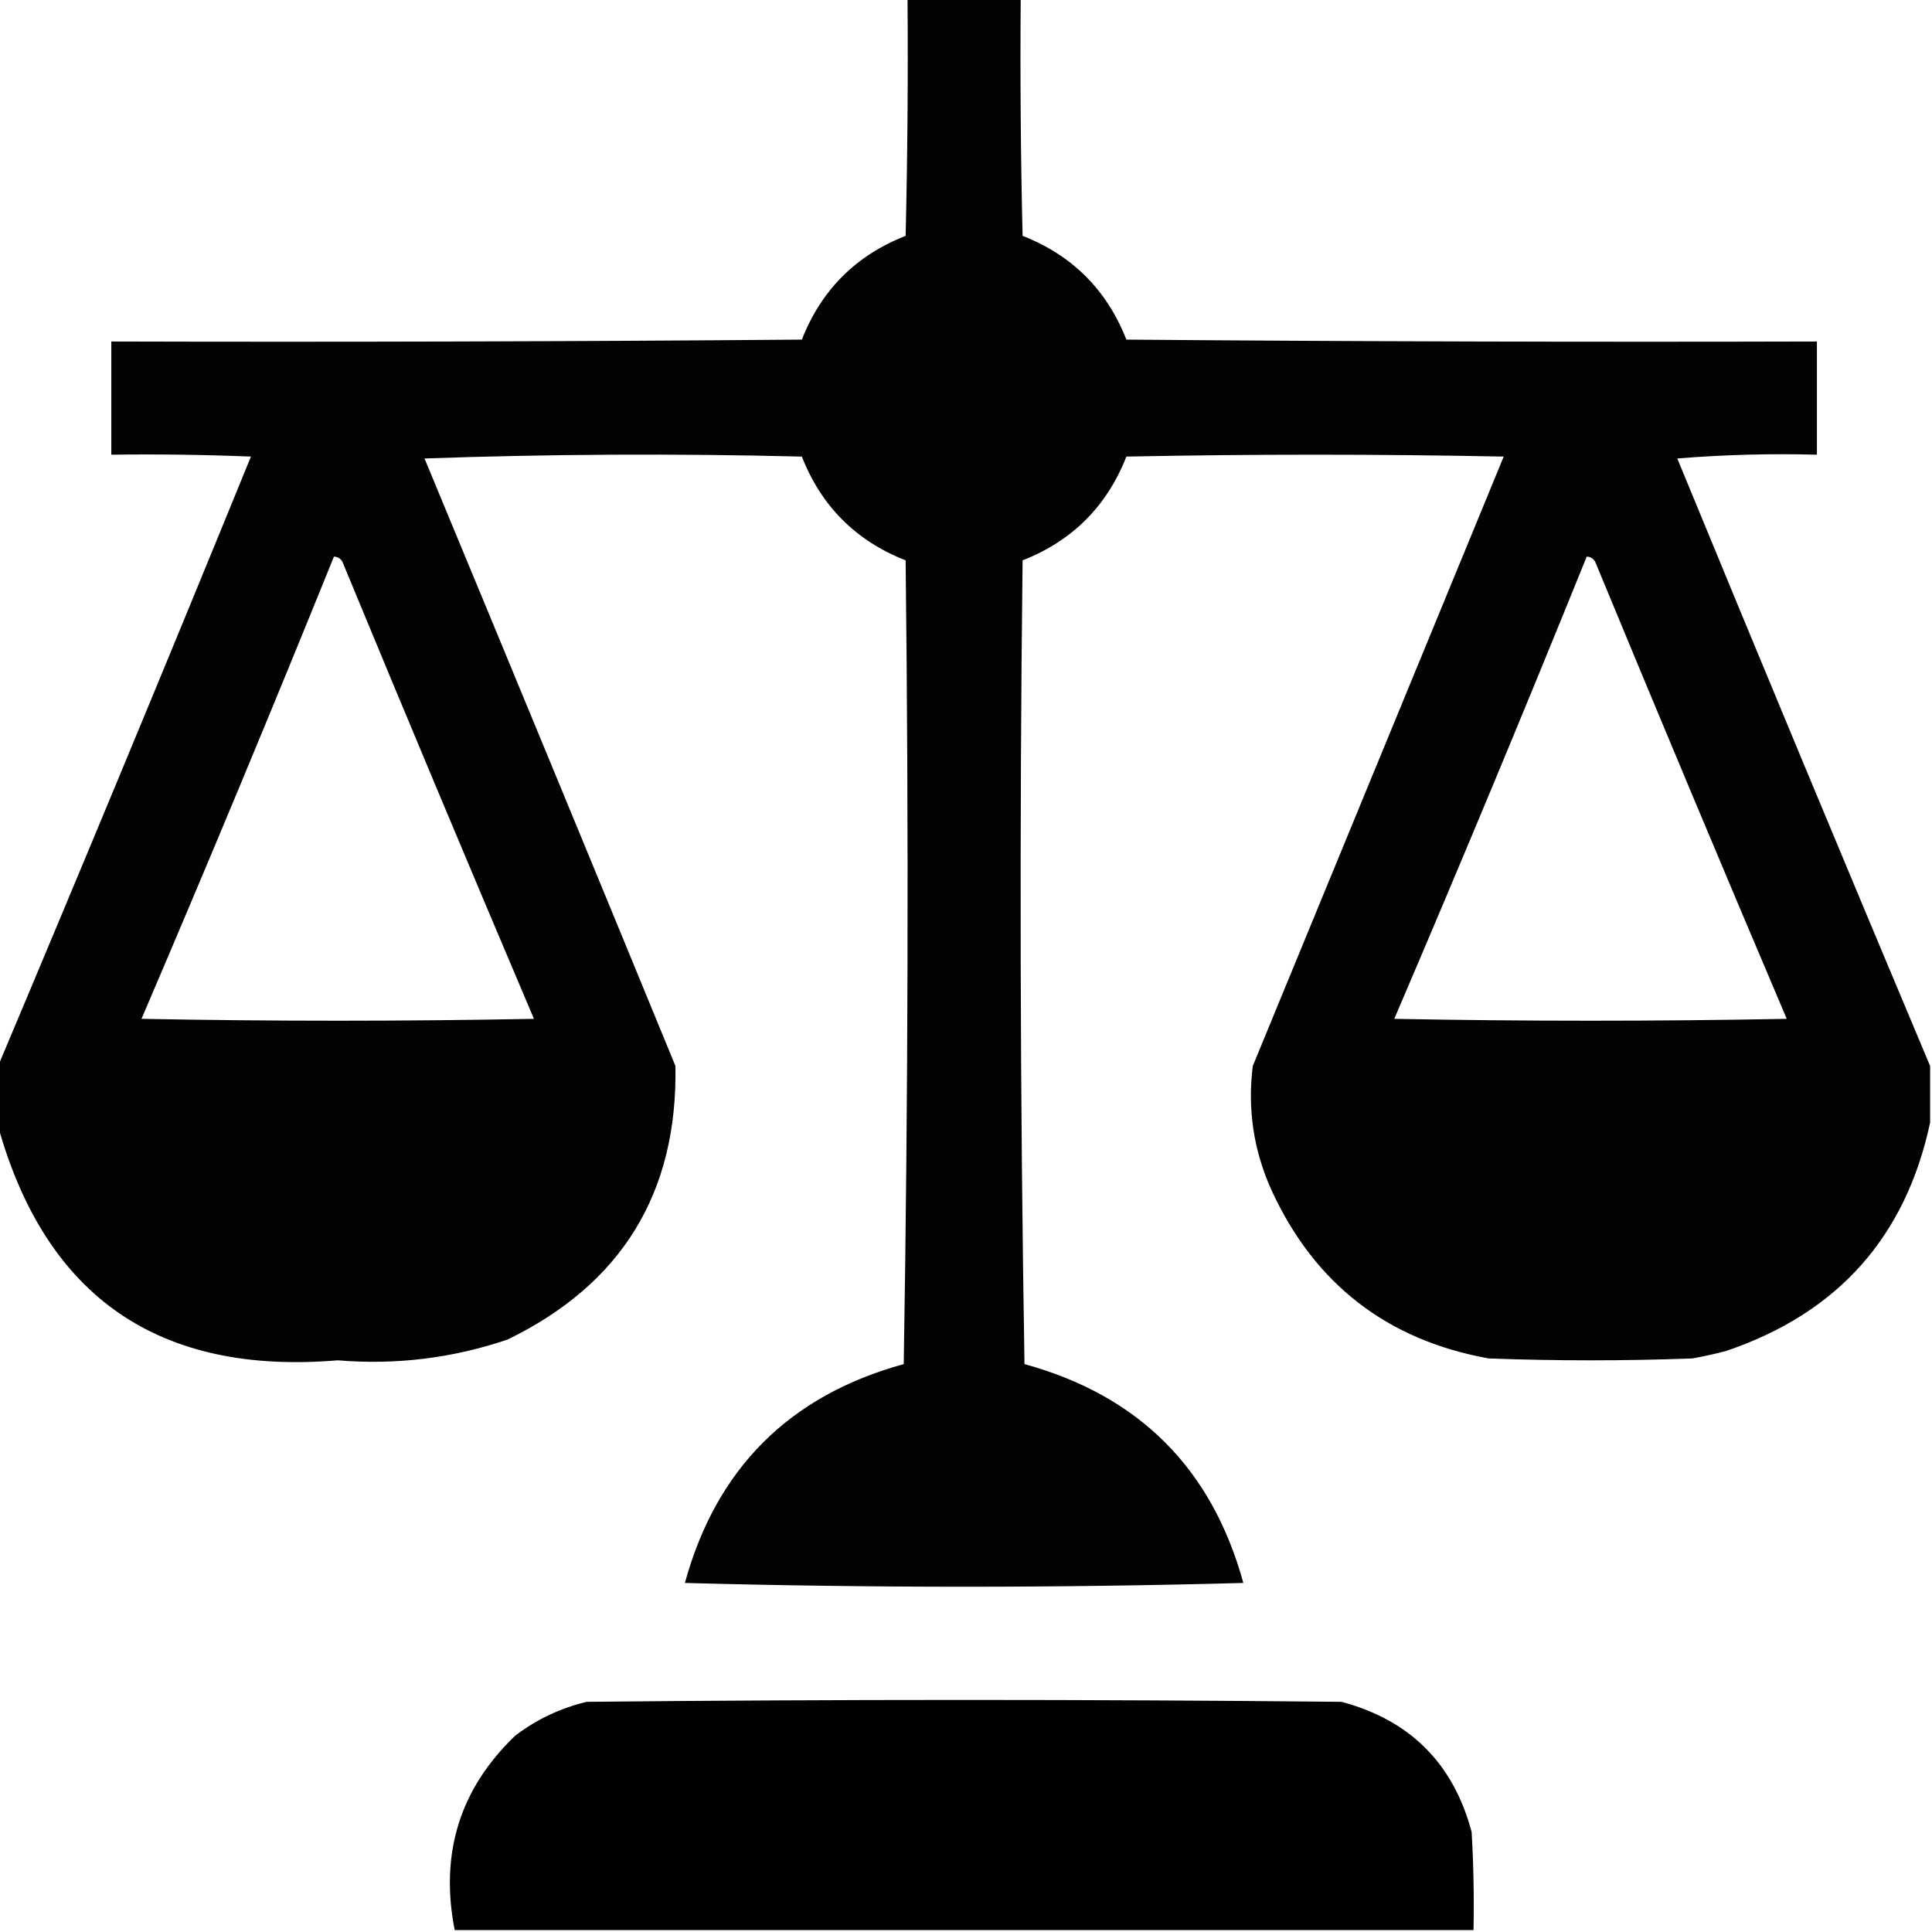 <?xml version="1.0" encoding="UTF-8"?>
<!DOCTYPE svg PUBLIC "-//W3C//DTD SVG 1.1//EN" "http://www.w3.org/Graphics/SVG/1.1/DTD/svg11.dtd">
<svg xmlns="http://www.w3.org/2000/svg" version="1.1" width="512px" height="512px" style="shape-rendering:geometricPrecision; text-rendering:geometricPrecision; image-rendering:optimizeQuality; fill-rule:evenodd; clip-rule:evenodd" xmlns:xlink="http://www.w3.org/1999/xlink">
<g><path style="opacity:0.985" fill="#000000" d="M 240.5,-0.5 C 250.5,-0.5 260.5,-0.5 270.5,-0.5C 270.333,20.503 270.5,41.503 271,62.5C 284.167,67.667 293.333,76.833 298.5,90C 359.499,90.5 420.499,90.667 481.5,90.5C 481.5,100.5 481.5,110.5 481.5,120.5C 469.149,120.168 456.815,120.501 444.5,121.5C 466.664,175.348 488.997,229.015 511.5,282.5C 511.5,287.5 511.5,292.5 511.5,297.5C 505.024,327.816 487.024,347.983 457.5,358C 454.529,358.794 451.529,359.461 448.5,360C 430.5,360.667 412.5,360.667 394.5,360C 367.615,355.141 348.448,340.307 337,315.5C 332.226,304.963 330.559,293.963 332,282.5C 354.171,228.65 376.338,174.816 398.5,121C 365.167,120.333 331.833,120.333 298.5,121C 293.333,134.167 284.167,143.333 271,148.5C 270.167,219.502 270.333,290.502 271.5,361.5C 301.833,369.833 321.167,389.167 329.5,419.5C 280.167,420.833 230.833,420.833 181.5,419.5C 189.833,389.167 209.167,369.833 239.5,361.5C 240.667,290.502 240.833,219.502 240,148.5C 226.833,143.333 217.667,134.167 212.5,121C 179.162,120.167 145.828,120.333 112.5,121.5C 134.764,175.126 156.931,228.793 179,282.5C 179.6,316.132 164.767,340.299 134.5,355C 119.926,359.941 104.926,361.775 89.5,360.5C 42.183,364.462 12.183,343.795 -0.5,298.5C -0.5,293.167 -0.5,287.833 -0.5,282.5C 22.105,228.871 44.438,175.038 66.5,121C 54.171,120.5 41.838,120.333 29.5,120.5C 29.5,110.5 29.5,100.5 29.5,90.5C 90.501,90.667 151.501,90.5 212.5,90C 217.667,76.833 226.833,67.667 240,62.5C 240.5,41.503 240.667,20.503 240.5,-0.5 Z M 88.5,147.5 C 89.75,147.577 90.583,148.244 91,149.5C 107.643,189.765 124.476,229.932 141.5,270C 106.833,270.667 72.167,270.667 37.5,270C 54.918,229.332 71.918,188.499 88.5,147.5 Z M 420.5,147.5 C 421.75,147.577 422.583,148.244 423,149.5C 439.643,189.765 456.476,229.932 473.5,270C 438.833,270.667 404.167,270.667 369.5,270C 386.918,229.332 403.918,188.499 420.5,147.5 Z"/></g>
<g><path style="opacity:0.995" fill="#000000" d="M 390.5,511.5 C 300.5,511.5 210.5,511.5 120.5,511.5C 116.511,491.252 121.845,474.085 136.5,460C 142.176,455.662 148.51,452.662 155.5,451C 222.167,450.333 288.833,450.333 355.5,451C 373.667,455.833 385.167,467.333 390,485.5C 390.5,494.16 390.666,502.827 390.5,511.5 Z"/></g>
</svg>

